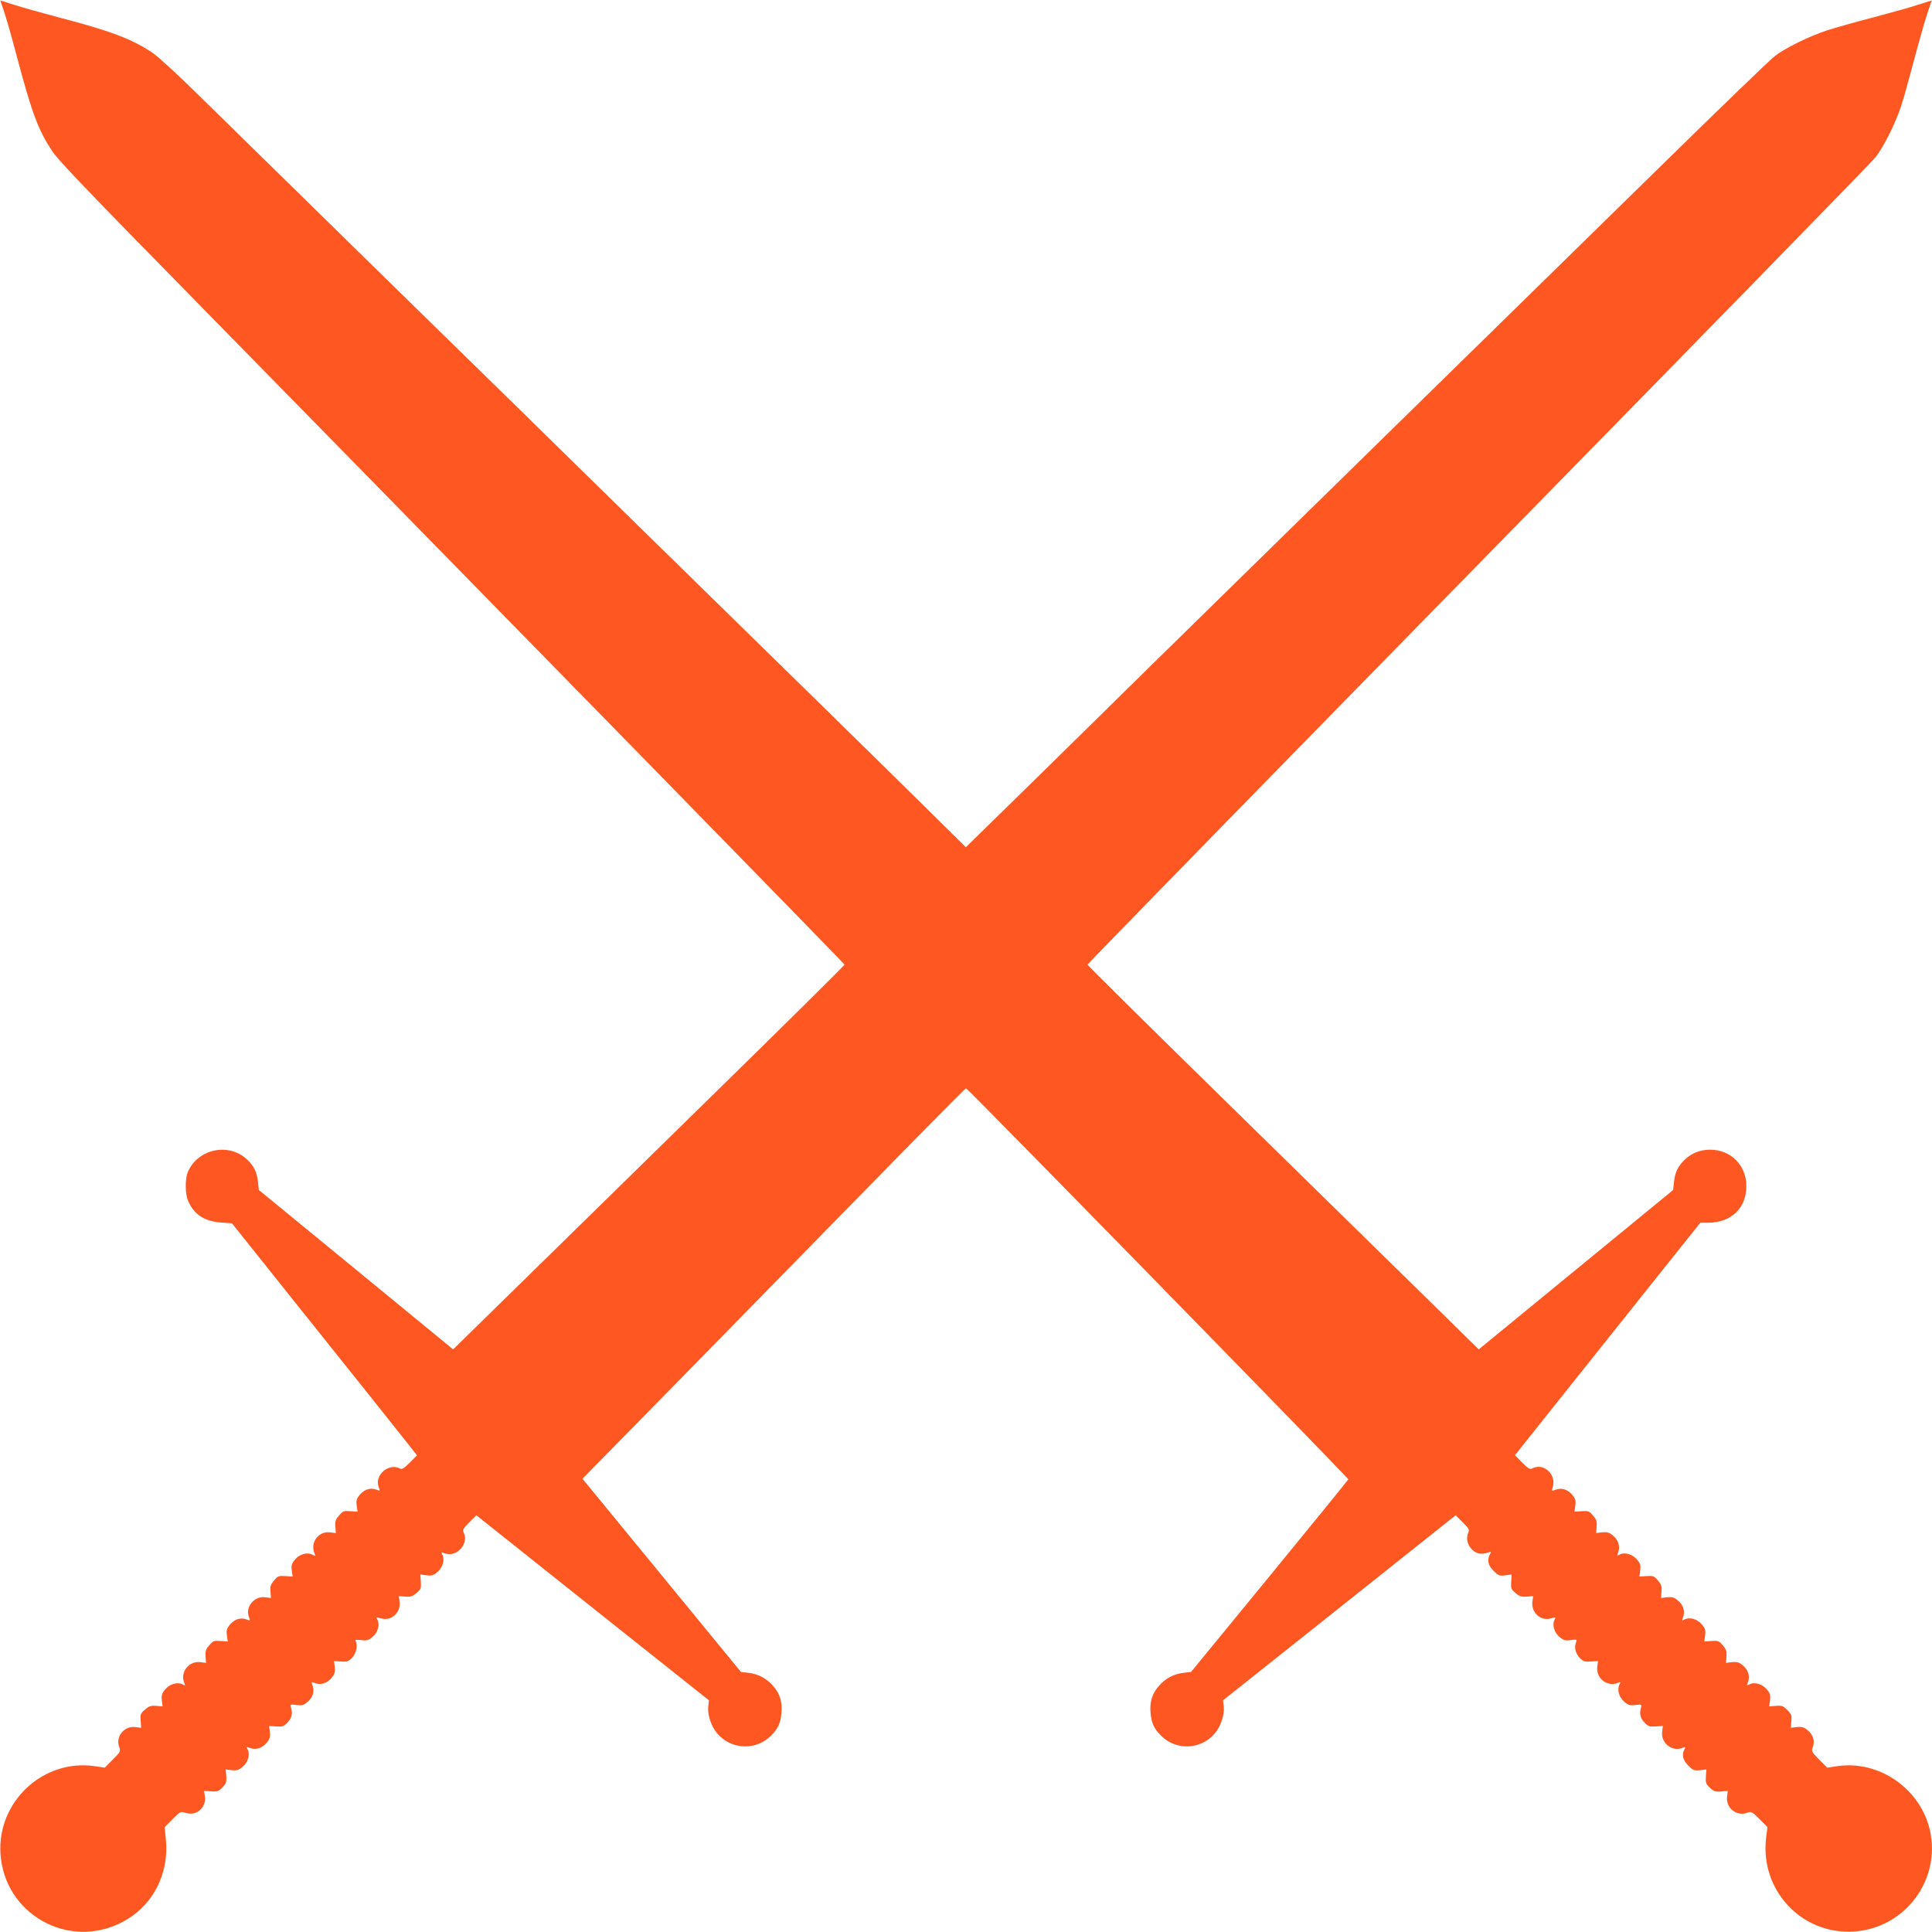 <?xml version="1.0" standalone="no"?>
<!DOCTYPE svg PUBLIC "-//W3C//DTD SVG 20010904//EN"
 "http://www.w3.org/TR/2001/REC-SVG-20010904/DTD/svg10.dtd">
<svg version="1.0" xmlns="http://www.w3.org/2000/svg"
 width="1280pt" height="1280pt" viewBox="0 0 1280 1280"
 preserveAspectRatio="xMidYMid meet">
<g transform="translate(0,1280) scale(0.1,-0.1)"
fill="#ff5722" stroke="none">
<path d="M26 12726 c14 -39 54 -180 89 -313 99 -370 139 -476 232 -616 32 -49
211 -238 563 -597 2772 -2828 4685 -4784 4685 -4791 0 -5 -409 -410 -910 -900
-500 -491 -1084 -1062 -1296 -1270 l-387 -379 -643 528 -644 528 -6 54 c-7 65
-26 104 -71 147 -121 116 -329 72 -394 -83 -18 -44 -18 -142 1 -187 38 -91
106 -137 214 -146 l78 -6 499 -625 c275 -344 551 -689 613 -768 l114 -144 -48
-48 c-39 -39 -52 -47 -66 -39 -74 39 -170 -45 -140 -124 10 -25 9 -26 -16 -16
-38 14 -79 2 -109 -34 -22 -26 -25 -38 -21 -72 l6 -40 -48 3 c-44 3 -50 1 -75
-29 -23 -26 -27 -40 -24 -74 l3 -42 -41 5 c-76 8 -132 -71 -99 -142 7 -16 6
-17 -15 -6 -34 18 -85 4 -115 -32 -23 -27 -26 -39 -22 -73 l6 -40 -48 3 c-44
3 -50 1 -75 -29 -23 -26 -27 -40 -24 -74 l3 -42 -40 5 c-72 8 -131 -65 -106
-131 10 -25 9 -26 -16 -16 -38 14 -79 2 -109 -34 -22 -26 -25 -38 -21 -72 l6
-40 -48 3 c-44 3 -50 1 -75 -29 -23 -26 -27 -40 -24 -74 l3 -42 -40 5 c-73 8
-131 -65 -106 -132 10 -25 9 -26 -10 -15 -33 17 -85 2 -114 -33 -22 -26 -26
-39 -23 -73 l5 -40 -42 3 c-34 3 -48 -1 -74 -24 -30 -25 -32 -32 -29 -74 l3
-47 -40 5 c-74 8 -131 -65 -105 -133 10 -27 8 -32 -42 -82 l-54 -54 -69 10
c-339 48 -643 -235 -622 -579 25 -402 451 -641 808 -454 202 106 313 321 287
556 l-7 73 52 52 c51 52 53 53 88 42 72 -23 139 38 126 114 l-5 32 47 -3 c40
-3 50 0 75 26 24 26 28 37 25 75 l-4 44 40 -5 c34 -3 47 1 73 23 35 29 50 81
33 114 -11 19 -10 20 15 10 39 -14 80 -2 110 34 21 25 25 38 22 72 l-5 40 46
-3 c40 -3 51 0 73 23 30 30 37 57 27 97 -7 27 -7 27 35 22 35 -5 47 -2 73 20
36 30 48 71 34 109 -10 25 -9 26 16 16 38 -14 79 -2 109 34 21 25 25 38 22 72
l-5 40 46 -3 c40 -3 50 0 75 26 27 30 38 84 21 111 -4 7 8 9 37 5 38 -5 48 -2
76 21 35 29 50 81 33 113 -10 19 -9 19 23 10 69 -21 135 40 123 115 l-5 32 42
-3 c35 -3 49 1 75 24 30 25 32 31 29 75 l-3 48 40 -6 c34 -4 46 -1 73 22 35
29 50 81 33 114 -11 19 -10 20 15 10 80 -30 164 65 125 140 -8 14 -1 27 38 65
l47 47 770 -613 771 -613 -5 -45 c-2 -30 3 -64 18 -102 62 -166 273 -212 398
-87 46 45 63 83 69 148 7 74 -9 128 -53 179 -44 52 -99 81 -165 89 l-50 6
-525 640 -525 640 173 176 c154 156 475 484 1968 2009 217 221 397 402 400
402 11 0 2535 -2583 2533 -2591 -2 -5 -237 -294 -522 -642 l-520 -634 -50 -6
c-66 -8 -121 -37 -165 -89 -44 -51 -60 -105 -53 -179 6 -65 23 -103 69 -148
125 -125 336 -79 398 87 15 38 20 72 18 102 l-5 45 771 613 770 613 47 -47
c39 -38 46 -51 38 -65 -17 -34 -10 -78 19 -110 29 -33 65 -41 110 -25 22 7 23
6 13 -12 -20 -38 -13 -72 24 -109 33 -33 39 -35 78 -30 l42 6 -3 -48 c-3 -44
-1 -50 29 -75 26 -23 40 -27 75 -24 l42 3 -5 -32 c-12 -75 54 -136 123 -115
32 9 33 9 23 -10 -17 -32 -2 -84 33 -113 27 -23 38 -26 75 -21 41 5 42 5 34
-17 -13 -34 -2 -73 27 -103 22 -22 34 -25 73 -22 l46 3 -5 -40 c-8 -73 65
-131 132 -106 25 10 26 9 15 -10 -17 -33 -2 -85 33 -114 27 -23 38 -26 74 -21
42 5 42 5 35 -22 -10 -40 -3 -67 27 -97 22 -23 33 -26 73 -23 l46 3 -5 -40
c-8 -73 65 -131 132 -106 24 10 26 9 16 -8 -19 -37 -11 -72 25 -108 32 -32 40
-35 78 -31 l42 5 -3 -46 c-3 -40 0 -50 26 -75 26 -24 37 -28 75 -25 l44 4 -5
-40 c-8 -74 65 -131 133 -105 27 10 32 8 82 -42 l53 -53 -9 -70 c-42 -347 234
-643 580 -622 341 21 582 345 504 676 -65 272 -335 459 -610 420 l-69 -10 -54
54 c-50 50 -52 55 -42 82 15 40 4 80 -33 111 -25 21 -38 25 -72 22 l-40 -5 3
43 c4 38 0 48 -27 75 -27 27 -37 31 -76 27 l-44 -3 6 40 c4 34 1 46 -22 73
-29 35 -81 50 -114 33 -19 -11 -20 -10 -10 15 14 39 2 80 -34 110 -25 21 -38
25 -72 22 l-40 -5 3 42 c3 34 -1 48 -24 74 -25 30 -31 32 -75 29 l-48 -3 6 40
c4 34 1 46 -22 73 -29 35 -81 50 -114 33 -19 -11 -20 -10 -10 15 14 39 2 80
-34 110 -25 21 -38 25 -72 22 l-40 -5 3 42 c3 34 -1 48 -24 74 -25 30 -31 32
-75 29 l-48 -3 6 40 c4 34 1 46 -22 73 -29 35 -81 50 -114 33 -19 -11 -20 -10
-10 15 14 39 2 80 -34 110 -25 21 -38 25 -72 22 l-40 -5 3 42 c3 34 -1 48 -24
74 -25 30 -31 32 -75 29 l-48 -3 6 40 c4 34 1 46 -21 72 -31 36 -71 48 -110
33 -26 -9 -27 -9 -20 12 30 87 -58 170 -135 129 -14 -8 -27 0 -66 39 l-48 49
274 344 c151 189 427 535 614 770 l340 426 54 0 c152 2 251 97 251 243 0 138
-103 241 -240 241 -66 0 -123 -23 -168 -66 -45 -43 -64 -82 -71 -146 l-6 -55
-644 -528 -644 -528 -390 383 c-214 210 -797 781 -1296 1270 -498 488 -906
891 -906 896 0 5 1164 1197 2587 2650 1423 1452 2608 2666 2633 2698 53 67
132 224 169 336 15 43 53 181 86 305 33 125 73 266 89 313 l29 86 -89 -28
c-48 -16 -184 -54 -301 -85 -117 -30 -253 -69 -303 -85 -121 -40 -277 -117
-347 -171 -32 -25 -363 -344 -735 -709 -373 -366 -1243 -1217 -1933 -1893
-690 -676 -1367 -1340 -1505 -1475 -137 -136 -461 -453 -718 -706 l-468 -458
-227 224 c-125 124 -445 438 -712 700 -267 261 -822 805 -1235 1209 -412 405
-1193 1169 -1735 1699 -542 531 -1082 1060 -1200 1176 -118 116 -244 231 -279
255 -136 91 -277 145 -619 234 -117 31 -253 69 -301 85 l-89 28 24 -71z"/>
</g>
</svg>
